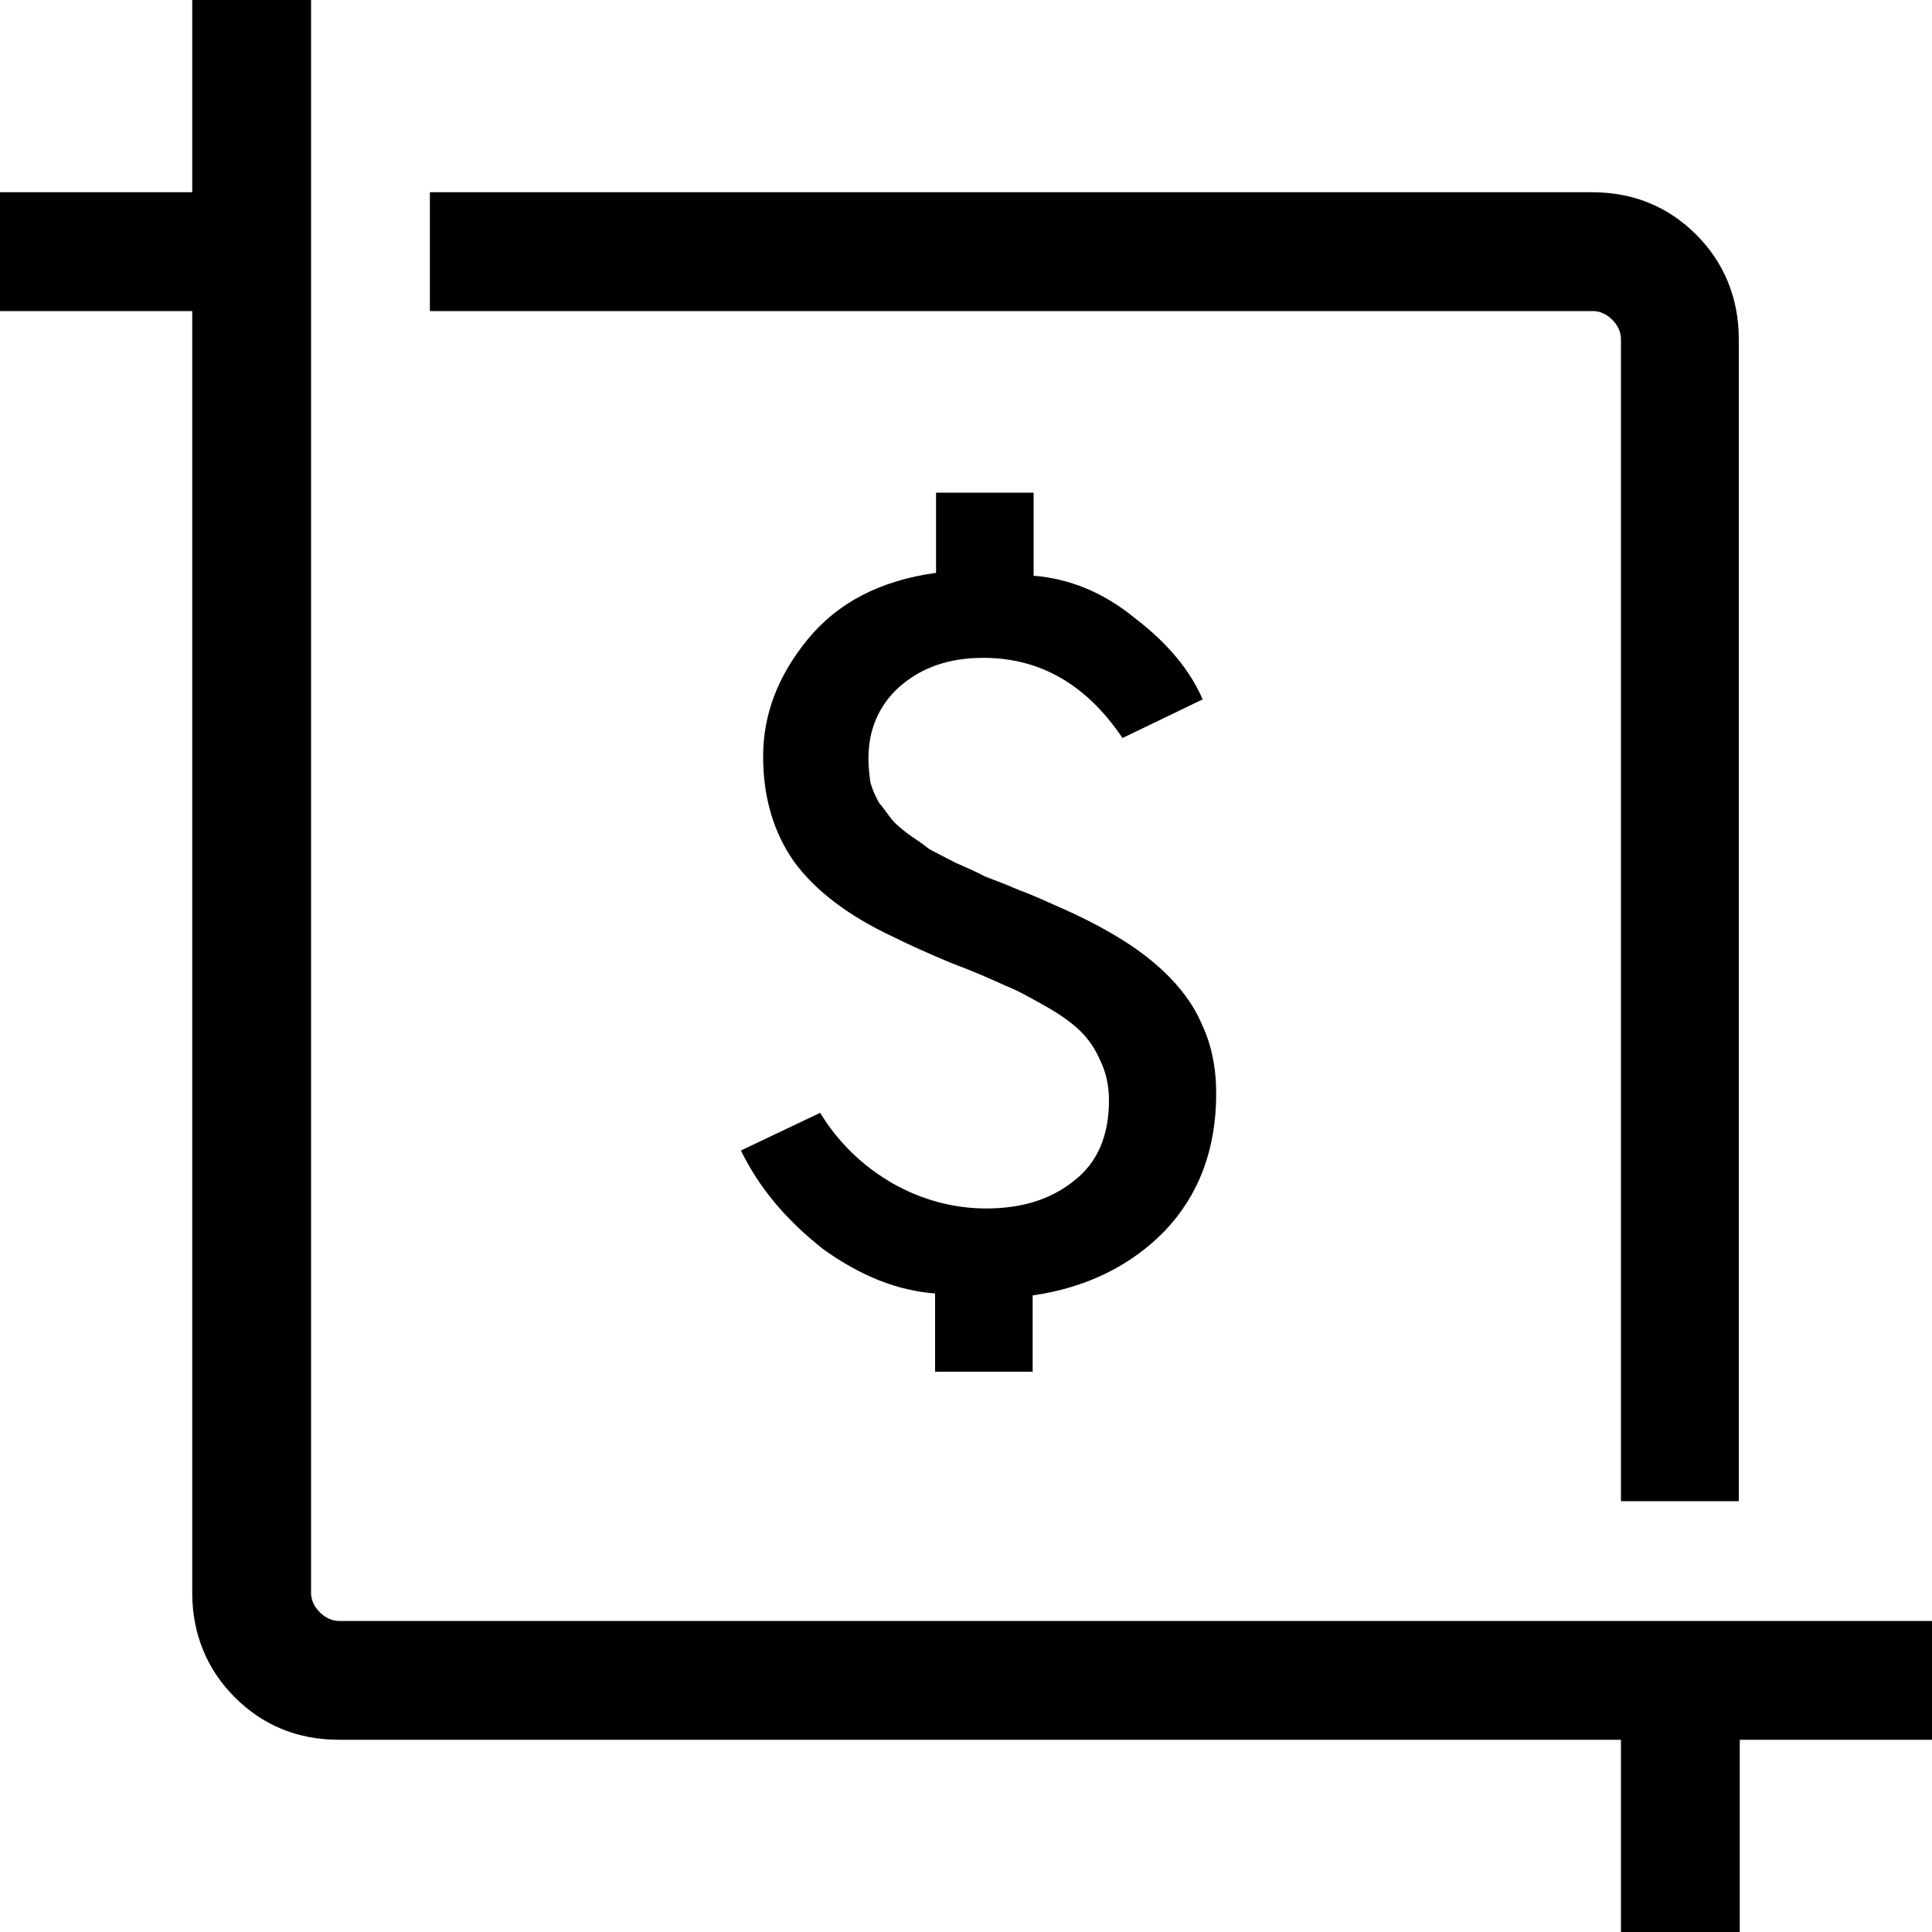 <?xml version="1.0" encoding="utf-8"?>
<svg id="price-sqm" xmlns="http://www.w3.org/2000/svg" viewBox="0 0 200 200">
<path style="fill:#000;" d="M167.8,200v-19.9H35.1c-4.3,0-7.9-1.5-10.8-4.4c-2.9-2.9-4.4-6.6-4.4-10.8V32.2H0V19.9h19.9V0h12.3v164.9c0,0.7,0.3,1.4,0.9,2c0.6,0.6,1.3,0.9,2,0.9H200v12.3h-19.9V200H167.8z"/>
<path style="fill:#000;" d="M167.8,155.5V35.1c0-0.7-0.3-1.4-0.9-2c-0.6-0.6-1.3-0.9-2-0.9H44.5V19.9h120.3c4.3,0,7.9,1.5,10.8,4.4c2.9,2.9,4.4,6.6,4.4,10.8v120.3H167.8z"/>
<path style="fill:#000;" d="M76.7,119.1l8.2-3.9c1.9,3.1,4.4,5.5,7.5,7.3c3,1.7,6.3,2.6,9.7,2.6c3.6,0,6.6-0.9,9-2.8c2.5-1.9,3.7-4.7,3.7-8.4c0-1.5-0.3-2.9-0.9-4.1c-0.5-1.2-1.2-2.2-2-3c-0.8-0.8-2-1.7-3.6-2.6c-1.6-0.9-3-1.7-4.3-2.2c-1.3-0.6-3.1-1.4-5.5-2.3c-2.4-1-4.4-1.9-6-2.7c-4.7-2.2-8.1-4.8-10.3-7.8c-2.1-3-3.2-6.6-3.2-10.9c0-4.3,1.5-8.3,4.6-12.1c3.1-3.8,7.5-6.1,13.3-6.9V51h10.1v8.6c3.7,0.3,7.2,1.7,10.5,4.4c3.4,2.6,5.7,5.4,7,8.4l-8.3,4c-3.7-5.5-8.5-8.3-14.4-8.3c-3.6,0-6.4,1-8.7,3c-2.1,1.9-3.2,4.4-3.2,7.4c0,0.9,0.1,1.7,0.2,2.5c0.2,0.7,0.5,1.4,0.9,2.1c0.5,0.6,0.9,1.2,1.3,1.7c0.4,0.5,1,1,1.8,1.6c0.9,0.6,1.6,1.1,2.1,1.5c0.6,0.3,1.5,0.8,2.7,1.4c1.3,0.6,2.3,1,3,1.4c0.7,0.3,1.9,0.7,3.5,1.4c1.6,0.6,2.9,1.2,3.8,1.6c2.3,1,4.3,2,6,3c1.7,1,3.5,2.2,5.2,3.8c1.7,1.6,3.1,3.4,4,5.5c1,2.1,1.5,4.5,1.5,7.2c0,5.8-1.8,10.5-5.3,14.2c-3.5,3.6-8.1,5.9-13.7,6.7v7.9H96.8v-8.1c-3.9-0.3-7.7-1.8-11.6-4.6C81.4,126.3,78.6,123,76.7,119.1z"/>
</svg>
